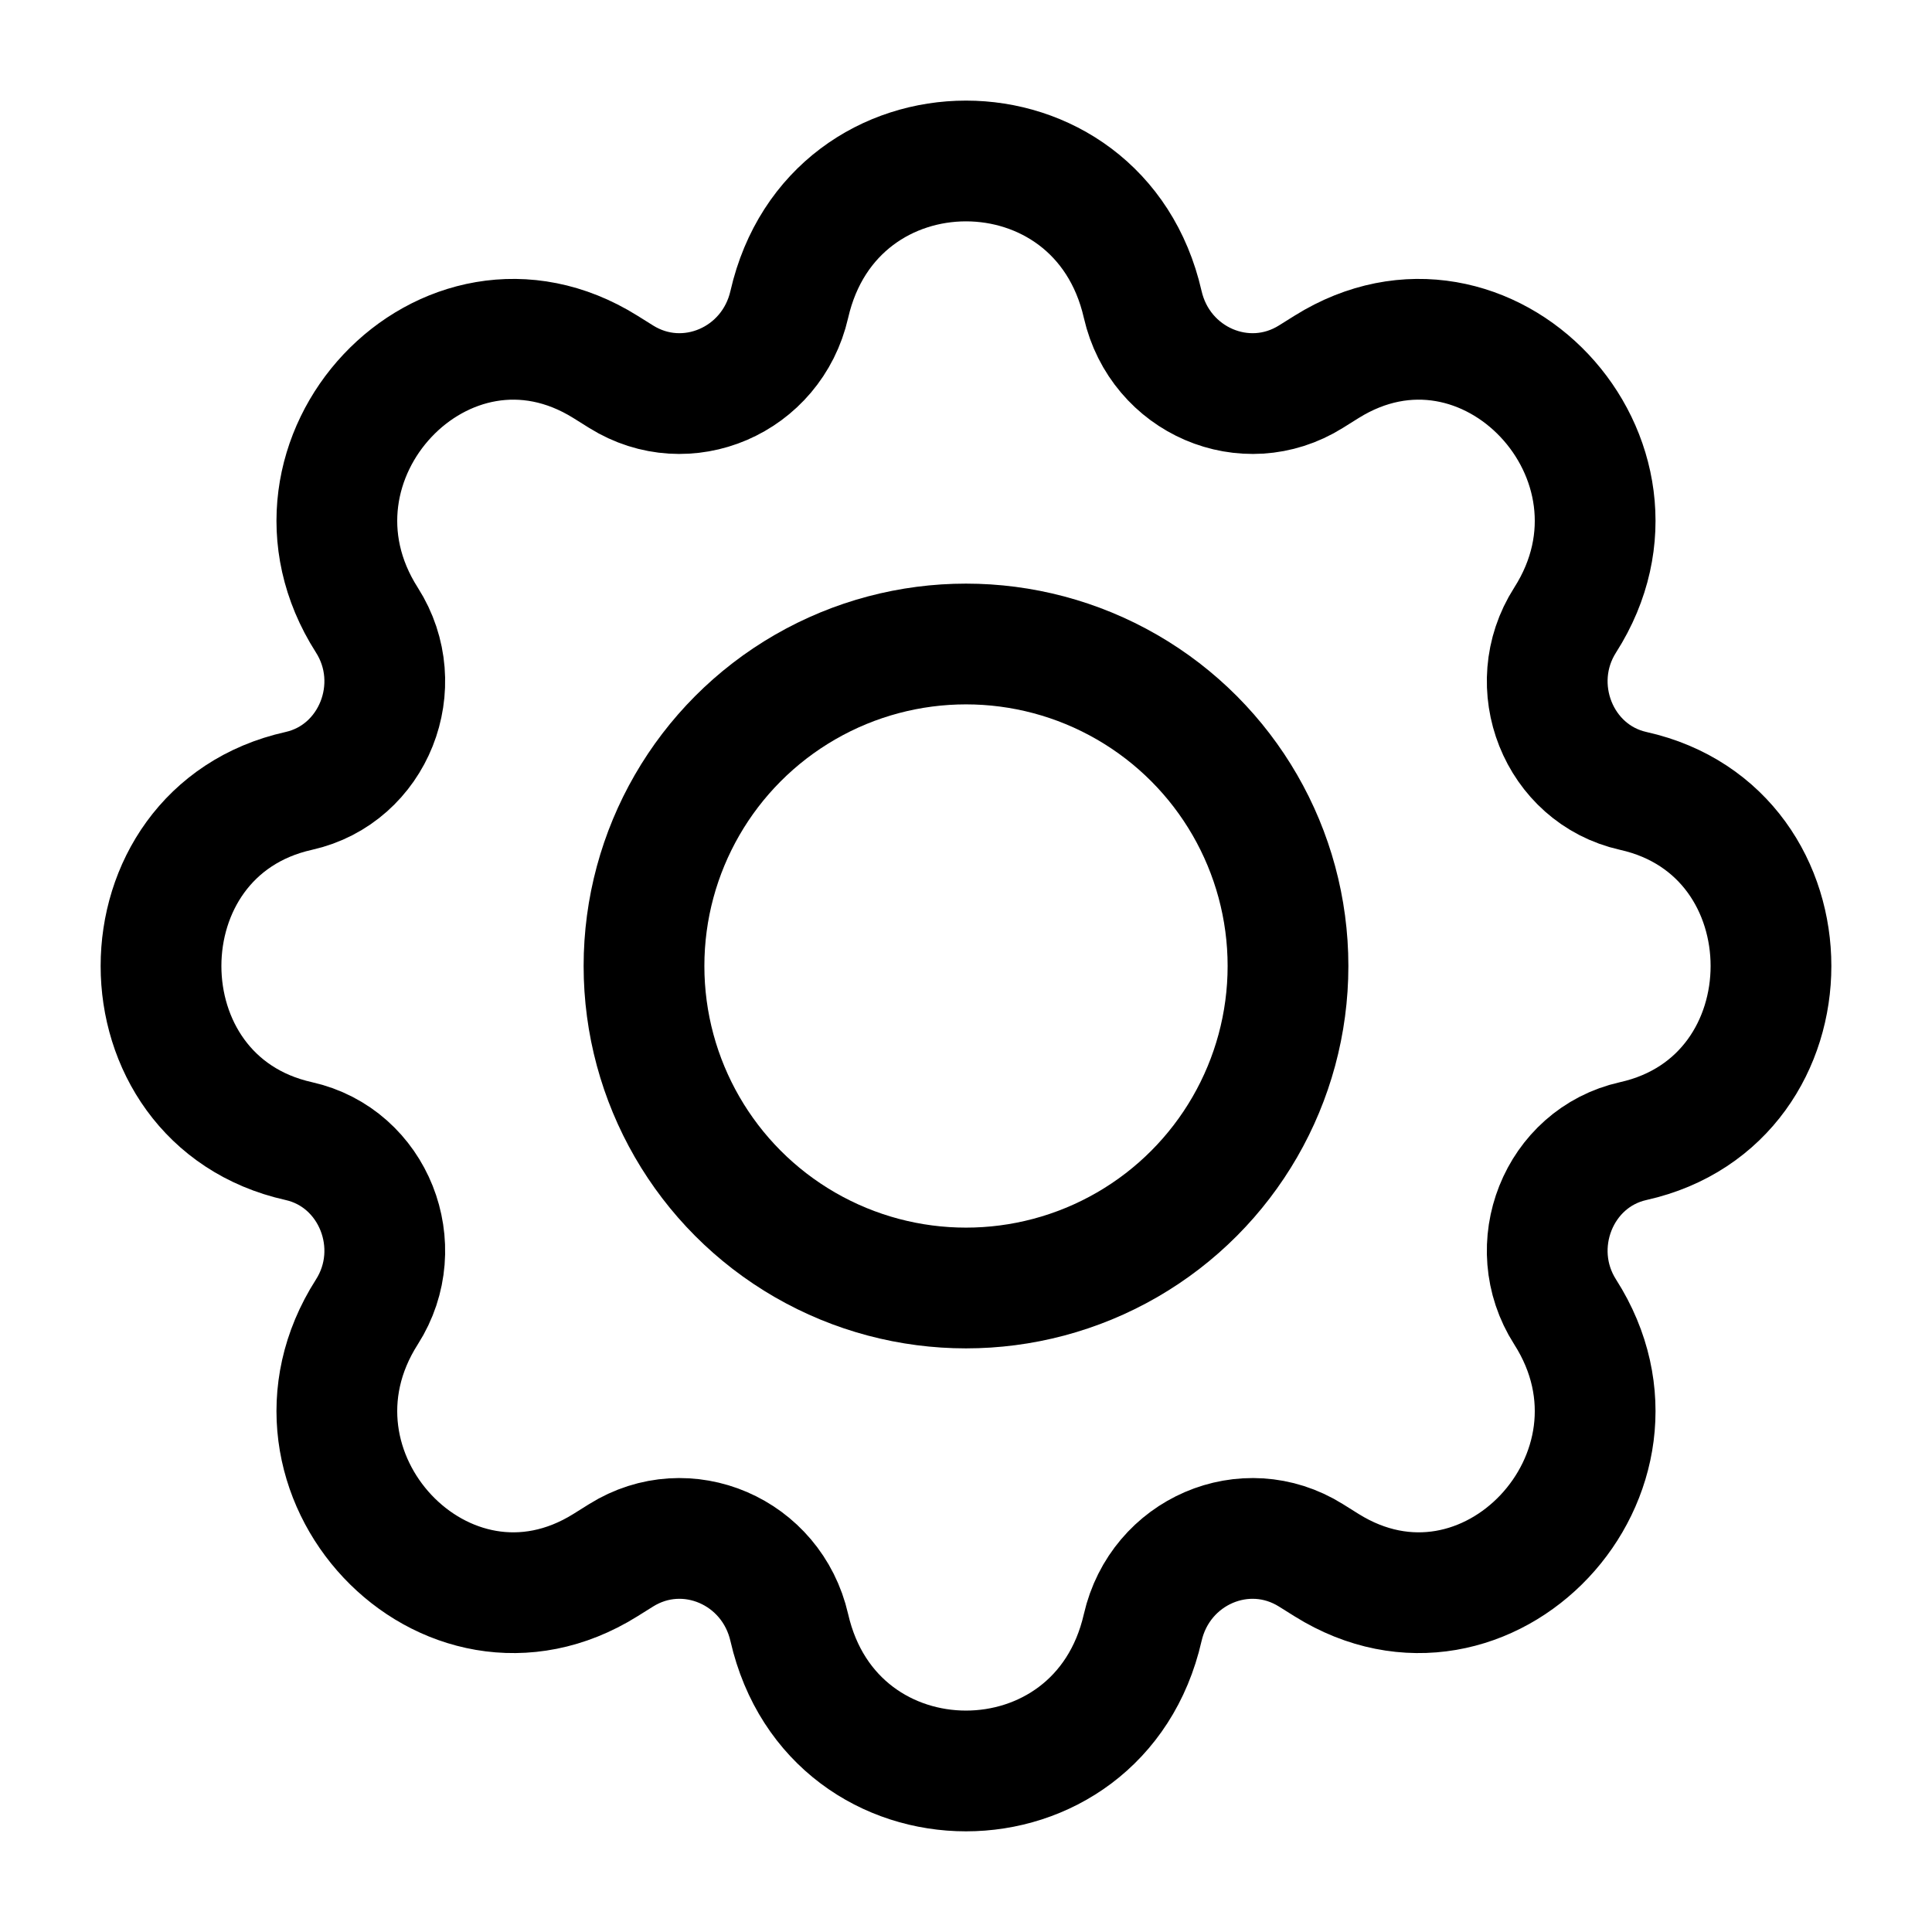 <svg width="24" height="24" viewBox="0 0 24 24" fill="none" xmlns="http://www.w3.org/2000/svg">
<circle cx="12" cy="12" r="4" stroke="black" stroke-width="1.5"/>
<path d="M14.195 3.781C13.652 1.406 10.348 1.406 9.805 3.781C9.588 4.73 8.528 5.187 7.715 4.679L7.52 4.557C5.53 3.315 3.282 5.705 4.557 7.702C5.078 8.518 4.641 9.617 3.711 9.825C1.43 10.334 1.43 13.666 3.711 14.175C4.641 14.383 5.078 15.482 4.557 16.298C3.282 18.295 5.53 20.685 7.52 19.443L7.715 19.321C8.528 18.813 9.588 19.27 9.805 20.219C10.348 22.593 13.652 22.593 14.195 20.219C14.412 19.27 15.472 18.813 16.285 19.321L16.48 19.443C18.47 20.685 20.718 18.295 19.443 16.298C18.922 15.482 19.359 14.383 20.289 14.175C22.57 13.666 22.57 10.334 20.289 9.825C19.359 9.617 18.922 8.518 19.443 7.702C20.718 5.705 18.47 3.315 16.48 4.557L16.285 4.679C15.472 5.187 14.412 4.73 14.195 3.781Z" stroke="black" stroke-width="1.5" stroke-linecap="round" stroke-linejoin="round"/>
</svg>
